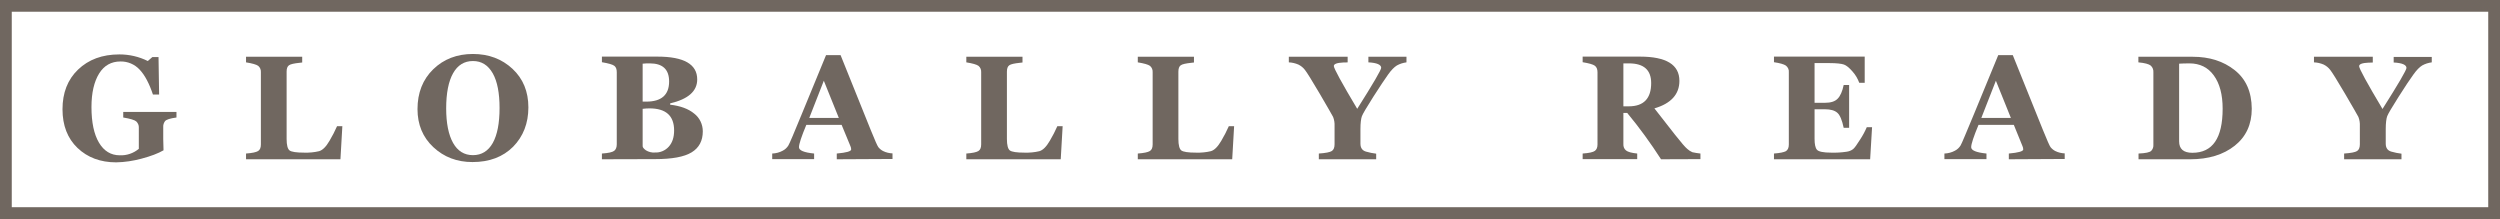 <?xml version="1.0" encoding="utf-8"?>
<!-- Generator: Adobe Illustrator 21.0.0, SVG Export Plug-In . SVG Version: 6.00 Build 0)  -->
<svg version="1.1" id="Layer_1" xmlns="http://www.w3.org/2000/svg" xmlns:xlink="http://www.w3.org/1999/xlink" x="0px" y="0px"
	 viewBox="0 0 1700 148.9" style="enable-background:new 0 0 1700 148.9;" xml:space="preserve">
<style type="text/css">
	.st0{fill:#706760;}
</style>
<title>globally ready vectoroutlinebox</title>
<path class="st0" d="M1692,8v132.9H8V8H1692 M1700,0H0v148.9h1700V0z"/>
<path class="st0" d="M120,79.9c-4.4,0.6-6.9,1.4-7.8,2.5c-0.8,1.1-1.3,2.5-1.2,3.9v8.2c0,2.5,0.1,5.1,0.2,7.7c-3.6,2.1-8.6,4-15,5.7
	c-5.6,1.5-11.4,2.4-17.2,2.5c-10.7,0-19.5-3.3-26.3-9.8S42.5,85.3,42.5,74.3c0-11.2,3.5-20.2,10.6-27S69.5,37,81.2,37
	c6.7,0,13.3,1.5,19.3,4.5l3.1-2.7h4.2l0.4,25.5H104c-2.5-7.5-5.5-13.2-9-16.9c-3.4-3.7-8.2-5.7-13.1-5.6c-6.2,0-11.1,2.7-14.5,8.2
	s-5.2,13.1-5.2,22.8c0,10.4,1.7,18.5,5.1,24.2s8.1,8.6,14.2,8.6c4.7,0.2,9.3-1.4,12.9-4.4V86.8c0.1-1.6-0.6-3.1-1.7-4.2
	c-1.1-1-4.1-1.9-8.9-2.7v-3.8H120V79.9z"/>
<path class="st0" d="M231.5,108.3h-64.2v-3.9c4.2-0.3,6.9-0.9,8.2-1.7s1.9-2.3,1.9-4.5V49.1c0.1-1.6-0.5-3.2-1.8-4.3
	c-1.2-0.9-4-1.7-8.3-2.4v-3.8h38.2v3.9c-0.5,0.1-1,0.1-1.7,0.2c-3.8,0.4-6.2,0.9-7.3,1.7s-1.6,2.2-1.6,4.3v45.8c0,4.2,0.7,6.8,2,7.8
	s4.7,1.5,10,1.5c3.4,0.1,6.8-0.2,10.1-1c2.4-0.7,4.7-3,7.1-7.1c1.9-3.2,3.6-6.5,5.1-9.9h3.6L231.5,108.3z"/>
<path class="st0" d="M321.3,110.2c-10.6,0-19.4-3.4-26.6-10.1s-10.8-15.4-10.8-25.9c0-11.1,3.6-20.2,10.7-27.1s16.1-10.4,27-10.4
	c10.7,0,19.7,3.4,26.9,10.1c7.2,6.7,10.8,15.5,10.8,26.2c0,10.8-3.5,19.8-10.4,26.8C342,106.7,332.8,110.2,321.3,110.2z M321.6,41.5
	c-5.9,0-10.4,2.8-13.5,8.3s-4.7,13.5-4.7,23.9c0,10.1,1.6,18,4.7,23.5s7.6,8.3,13.5,8.3s10.4-2.8,13.5-8.3
	c3.1-5.6,4.6-13.5,4.6-23.8c0-10.1-1.5-18-4.6-23.5C331.9,44.3,327.5,41.5,321.6,41.5L321.6,41.5z"/>
<path class="st0" d="M409.3,108.3v-3.9c4.4-0.3,7.1-0.9,8.3-1.8c1.2-0.9,1.8-2.4,1.8-4.5v-49c0-2-0.5-3.4-1.6-4.3
	c-1.1-0.9-3.9-1.7-8.5-2.5v-3.8h37.8c18,0,27,5.2,27,15.5c0,8-6.1,13.4-18.4,16.3v0.9c7,0.8,12.4,2.8,16.3,6
	c3.8,2.9,5.9,7.4,5.9,12.1c0,6.4-2.5,11.2-7.6,14.3c-5.1,3.1-13.3,4.6-24.8,4.6L409.3,108.3z M437,43.3v25.8h2.5
	c10.3,0,15.5-4.6,15.5-13.7c0-8.2-4.4-12.3-13.1-12.3C440.3,43.1,438.6,43.1,437,43.3L437,43.3z M437,74v25.4c0,0.8,0.7,1.7,2.2,2.8
	c1.8,1.1,4,1.7,6.1,1.5c3.6,0.2,7.1-1.3,9.5-4s3.6-6.3,3.6-11c0-10-5.6-15-16.7-15C440.1,73.7,438.6,73.8,437,74L437,74z"/>
<path class="st0" d="M569,108.3v-3.9c6.6-0.6,9.8-1.5,9.8-2.8c0-0.8-0.2-1.5-0.5-2.2l-6-14.5h-24c-3.3,7.9-5,13-5,15.2
	s3.4,3.6,10.3,4.3v3.8h-28.5v-3.8c2.5-0.1,4.9-0.7,7.1-1.9c1.6-0.8,3-2.1,3.9-3.6c0.8-1.3,3.9-8.6,9.3-21.8l16.3-39.6h9.9l20.5,50.9
	c2.8,6.9,4.5,10.8,5.2,11.7c0.9,1.1,2,2,3.2,2.6c2,1,4.2,1.5,6.4,1.6v3.8L569,108.3z M560.2,54.9l-9.9,25.3h20.1L560.2,54.9z"/>
<path class="st0" d="M721.3,108.3h-64.2v-3.9c4.2-0.3,6.9-0.9,8.2-1.7s1.9-2.3,1.9-4.5V49.1c0.1-1.6-0.5-3.2-1.8-4.3
	c-1.2-0.9-4-1.7-8.3-2.4v-3.8h38.2v3.9c-0.5,0.1-1,0.1-1.7,0.2c-3.8,0.4-6.2,0.9-7.3,1.7s-1.6,2.2-1.6,4.4v45.7c0,4.2,0.7,6.8,2,7.8
	s4.7,1.5,10,1.5c3.4,0.1,6.8-0.2,10.1-1c2.4-0.7,4.7-3,7.1-7.1c1.9-3.2,3.6-6.5,5.1-9.9h3.6L721.3,108.3z"/>
<path class="st0" d="M837.9,108.3h-64.2v-3.9c4.2-0.3,6.9-0.9,8.2-1.7c1.3-0.8,1.9-2.3,1.9-4.5V49.1c0.1-1.6-0.5-3.2-1.8-4.3
	c-1.2-0.9-4-1.7-8.3-2.4v-3.8h38.2v3.9c-0.5,0.1-1,0.1-1.7,0.2c-3.8,0.4-6.2,0.9-7.3,1.7s-1.6,2.2-1.6,4.4v45.7c0,4.2,0.7,6.8,2,7.8
	s4.7,1.5,10,1.5c3.4,0.1,6.8-0.2,10.1-1c2.4-0.7,4.7-3,7.1-7.1c1.9-3.2,3.6-6.5,5.1-9.9h3.6L837.9,108.3z"/>
<path class="st0" d="M956.4,42.4c-2.3,0.3-4.5,1-6.5,2.1c-1.8,1.1-3.8,3.1-6,6.2c-2.2,3-5.5,8.1-10.1,15.2
	c-4.5,7.1-7.1,11.5-7.7,13.1c-0.6,1.6-1,4.6-1,8.8v9.9c0,2.9,1.3,4.7,3.8,5.4c2.3,0.7,4.6,1.1,6.9,1.4v3.8h-39v-3.9
	c4.6-0.3,7.6-0.9,8.8-1.7c1.3-0.8,1.9-2.4,1.9-4.6V85.8c0.1-2.2-0.2-4.3-1-6.3c-0.7-1.3-3.7-6.6-9.1-15.8c-5.4-9.2-8.8-14.6-10-16.1
	c-1.2-1.6-2.7-2.8-4.5-3.7c-2.1-0.9-4.3-1.4-6.5-1.5v-3.8h40v3.8c-0.9,0.1-1.9,0.1-3,0.1c-4.3,0.2-6.4,1-6.4,2.4
	c0,1.6,5.3,11.3,15.9,29.1c10.9-17.2,16.3-26.5,16.3-27.9c0-2.1-2.9-3.4-8.7-3.7v-3.8h25.9L956.4,42.4z"/>
<path class="st0" d="M1129.5,108.3c-7-10.9-14.7-21.5-23-31.5h-2.6V98c-0.1,1.6,0.5,3.3,1.8,4.3c1.2,1,3.7,1.7,7.6,2.1v3.8h-37.1
	v-3.8c4.3-0.3,7.1-0.9,8.3-1.8s1.8-2.3,1.8-4.4V49.1c0-2-0.6-3.5-1.8-4.4c-1.2-0.9-4-1.7-8.3-2.4v-3.8h39c17.9,0,26.8,5.5,26.8,16.5
	c0,9.1-5.7,15.4-17,18.7l14,17.9c4.2,5.3,7,8.6,8.4,9.7c1,0.9,2.2,1.7,3.4,2.2c1.8,0.4,3.6,0.7,5.5,0.9v3.8L1129.5,108.3z
	 M1103.9,43.1v29.2h3.7c10.1,0,15.2-5.3,15.2-15.8c0-8.9-5-13.4-15.1-13.4C1107.7,43.1,1103.9,43.1,1103.9,43.1z"/>
<path class="st0" d="M1271.7,108.3h-65.4v-3.9c4.1-0.3,6.8-0.9,8.1-1.6c1.3-0.8,2-2.3,2-4.5V49.1c0.2-1.7-0.6-3.4-2-4.5
	c-1.3-0.9-4-1.7-8.1-2.3v-3.8h61.7v17.8h-3.7c-1.1-2.9-2.6-5.5-4.7-7.8c-2.1-2.4-4-4-5.7-4.6s-5-1-9.9-1h-10.1v27h7.1
	c3.9,0,6.8-0.9,8.6-2.8c1.8-1.8,3.2-4.9,4.1-9.3h3.7v29.1h-3.7c-1.1-5.2-2.5-8.6-4.3-10.2s-4.6-2.4-8.4-2.4h-7.1v20.1
	c0,3.6,0.5,6.1,1.6,7.4s4.3,2,9.8,2c3.4,0.1,6.8-0.1,10.2-0.6c1.7-0.2,3.3-0.8,4.6-1.8c1-0.8,2.6-3,4.9-6.7c1.7-2.6,3.2-5.4,4.4-8.2
	h3.6L1271.7,108.3z"/>
<path class="st0" d="M1366,108.3v-3.9c6.6-0.6,9.8-1.5,9.8-2.8c0-0.8-0.2-1.5-0.5-2.2l-5.9-14.5h-24c-3.3,7.9-5,13-5,15.2
	s3.5,3.6,10.4,4.3v3.8h-28.6v-3.8c2.5-0.1,4.9-0.7,7.1-1.9c1.6-0.8,3-2.1,3.9-3.6c0.8-1.3,3.8-8.6,9.3-21.8l16.3-39.6h9.9l20.5,50.9
	c2.8,6.9,4.5,10.8,5.2,11.7c0.9,1.1,2,2,3.2,2.6c2,1,4.2,1.5,6.4,1.6v3.8L1366,108.3z M1357.2,54.9l-9.9,25.3h20.1L1357.2,54.9z"/>
<path class="st0" d="M1454.2,108.3v-3.9c4.8-0.2,7.7-0.8,8.7-1.9s1.5-2.5,1.4-4V49.1c0.1-1.7-0.5-3.3-1.8-4.5c-1.2-1-4-1.8-8.4-2.2
	v-3.8h37c11.3,0,20.8,3,28.5,9.1s11.5,14.8,11.6,26.2c0,10.7-3.9,19.1-11.6,25.2s-17.8,9.2-30.2,9.2L1454.2,108.3z M1481.8,43.3
	v52.8c0,5.2,3,7.8,9,7.8c13.8,0,20.6-10,20.6-30c0-9.6-2-17.1-6-22.6s-9.5-8.2-16.6-8.2C1485.9,43.1,1483.5,43.2,1481.8,43.3
	L1481.8,43.3z"/>
<path class="st0" d="M1653.6,42.4c-2.3,0.3-4.5,1-6.5,2.1c-1.8,1.1-3.8,3.1-6,6.2c-2.2,3-5.6,8.1-10.1,15.2s-7.1,11.5-7.7,13.1
	s-1,4.6-1,8.8v9.9c0,2.9,1.3,4.7,3.8,5.4c2.3,0.7,4.6,1.1,6.9,1.4v3.8h-39v-3.9c4.6-0.3,7.6-0.9,8.8-1.7c1.3-0.8,1.9-2.4,1.9-4.6
	V85.8c0.1-2.2-0.2-4.3-1-6.3c-0.7-1.3-3.7-6.6-9.1-15.8s-8.8-14.6-10-16.1c-1.2-1.6-2.7-2.8-4.5-3.7c-2.1-0.9-4.3-1.4-6.6-1.5v-3.8
	h40v3.9c-0.9,0.1-1.9,0.1-2.9,0.1c-4.3,0.2-6.4,1-6.4,2.4c0,1.6,5.3,11.3,15.9,29.1c10.9-17.2,16.3-26.5,16.3-27.9
	c0-2.1-2.9-3.4-8.7-3.7v-3.8h25.9L1653.6,42.4z"/>
</svg>
